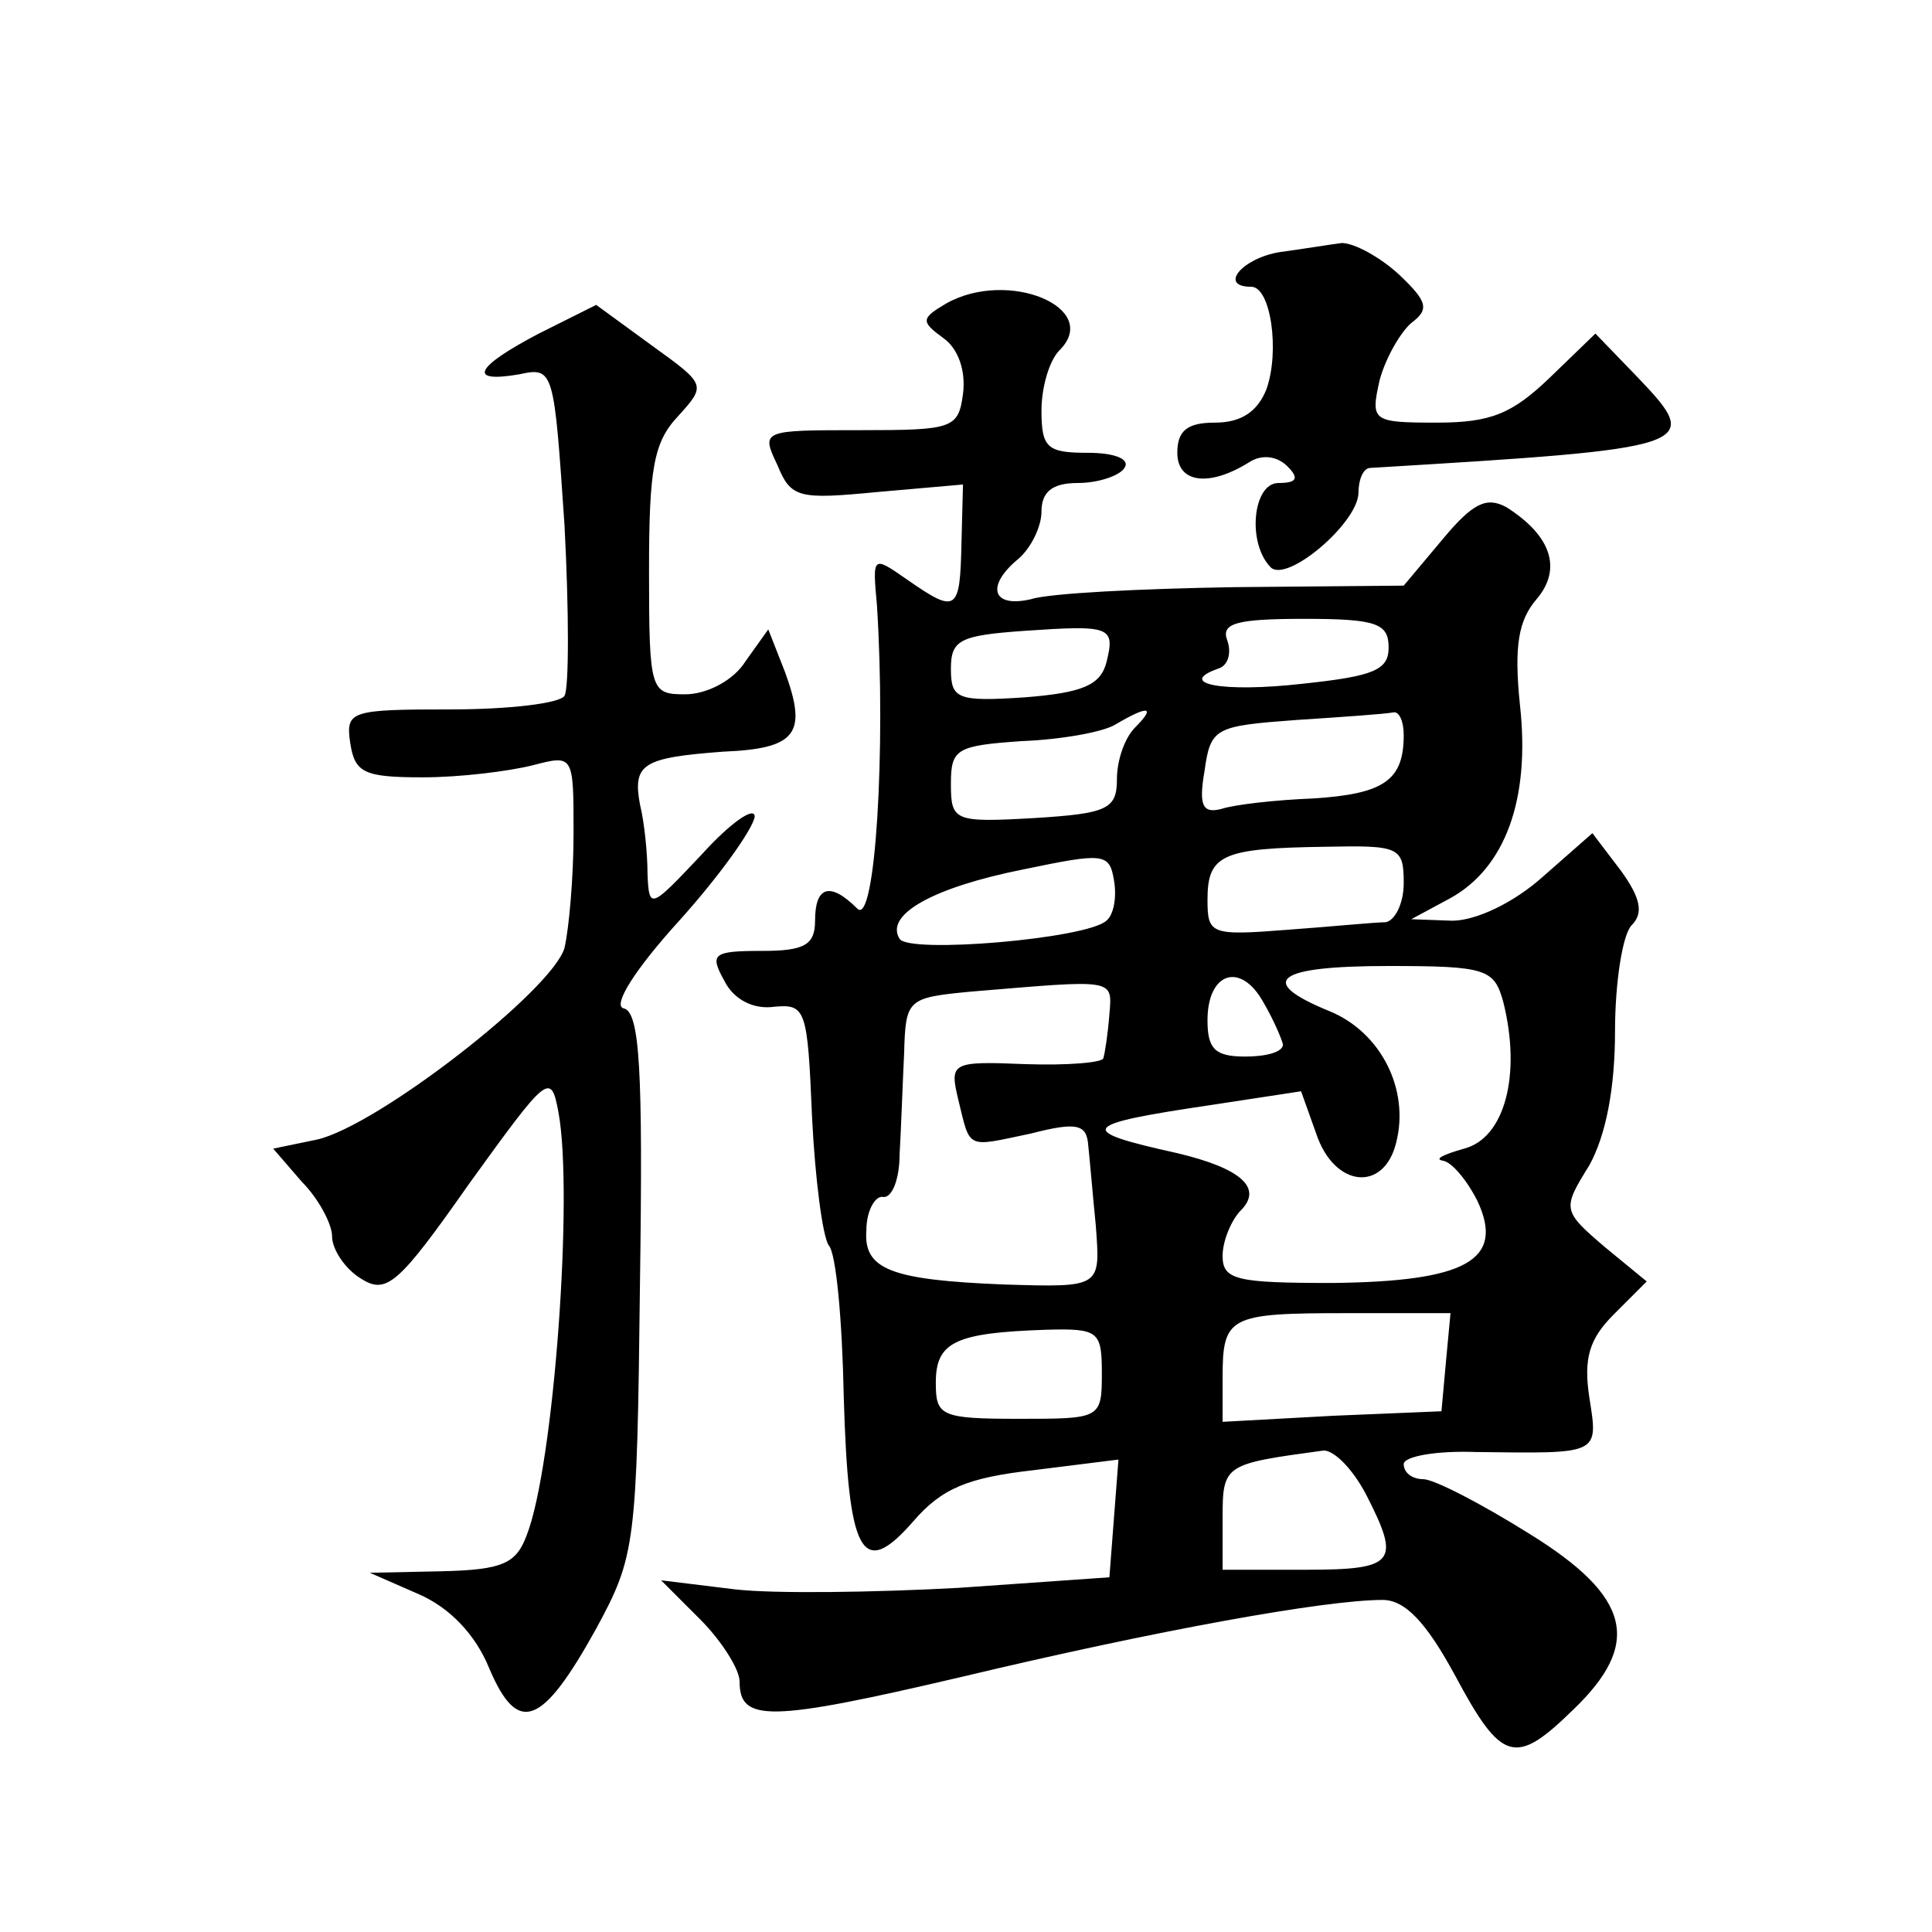 <?xml version="1.0" standalone="no"?>
<!DOCTYPE svg PUBLIC "-//W3C//DTD SVG 20010904//EN"
 "http://www.w3.org/TR/2001/REC-SVG-20010904/DTD/svg10.dtd">
<svg version="1.0" xmlns="http://www.w3.org/2000/svg"
 width="128pt" height="128pt" viewBox="0 0 128 128"
 preserveAspectRatio="xMidYMid meet">
<g transform="translate(0,128) scale(0.1,-0.1)"
fill="#0" stroke="none">
<path d="M848 1113 c-25 -4 -41 -23 -19 -23 13 0 19 -43 10 -68 -6 -15 -17 -22
-34 -22 -18 0 -25 -5 -25 -20 0 -20 21 -23 48 -6 8 5 18 4 25 -3 8 -8 6 -11 -6
-11 -17 0 -21 -40 -5 -56 11 -10 57 29 58 49 0 9 3 17 8 17 216 13 221 14 177 60
l-28 29 -30 -29 c-25 -24 -39 -30 -75 -30 -43 0 -44 1 -38 28 4 15 14 32 21 38
12 9 11 14 -8 32 -13 12 -30 21 -38 21 -8 -1 -26 -4 -41 -6z M627 1079 c-17 -10
-17 -12 -2 -23 10 -7 15 -22 13 -37 -3 -23 -7 -24 -68 -24 -65 0 -66 0 -55 -23
9 -22 14 -23 66 -18 l57 5 -1 -39 c-1 -45 -3 -47 -36 -24 -23 16 -23 16 -20 -17
6 -94 -1 -213 -13 -201 -18 18 -28 15 -28 -8 0 -16 -7 -20 -35 -20 -33 0 -35 -2
-25 -20 6 -12 19 -19 33 -17 21 2 22 -2 25 -73 2 -41 7 -79 11 -85 5 -5 9 -50 10
-100 3 -105 12 -122 46 -83 19 22 36 29 80 34 l56 7 -3 -39 -3 -39 -100 -7 c-55
-3 -122 -4 -148 -1 l-49 6 26 -26 c14 -14 26 -33 26 -41 0 -27 19 -27 147 3 130
31 241 51 279 51 15 0 29 -15 48 -50 31 -58 40 -60 78 -23 46 44 39 75 -29 117
-32 20 -63 36 -70 36 -7 0 -13 4 -13 10 0 5 21 9 48 8 82 -1 81 -2 75 36 -4 26
0 39 16 55 l22 22 -28 23 c-28 24 -28 25 -10 54 11 20 17 51 17 89 0 32 5 64 11
70 8 8 6 18 -7 36 l-19 25 -33 -29 c-19 -17 -44 -29 -60 -29 l-27 1 26 14 c36 20
53 65 46 128 -4 39 -1 56 11 70 17 20 10 42 -20 61 -13 7 -22 3 -42 -21 l-26 -31
-112 -1 c-62 -1 -123 -4 -135 -8 -26 -6 -30 9 -8 27 8 7 15 21 15 31 0 13 7 19
24 19 14 0 28 5 31 10 4 6 -7 10 -24 10 -27 0 -31 3 -31 28 0 15 5 33 12 40 28
28 -34 54 -75 31z m106 -238 c-4 -15 -16 -20 -54 -23 -45 -3 -49 -1 -49 19 0 19
6 22 48 25 58 4 61 3 55 -21z m187 10 c0 -15 -10 -19 -57 -24 -53 -6 -84 0 -56
10 7 2 9 11 6 19 -4 11 6 14 51 14 48 0 56 -3 56 -19z m-168 -53 c-7 -7 -12 -22
-12 -34 0 -20 -6 -23 -55 -26 -53 -3 -55 -2 -55 23 0 23 4 25 47 28 26 1 54 6 62
11 22 13 27 12 13 -2z m178 -5 c0 -30 -13 -39 -60 -42 -25 -1 -52 -4 -61 -7 -12
-3 -15 2 -11 25 4 29 7 30 61 34 31 2 59 4 64 5 4 1 7 -6 7 -15z m-197 -123 c-13
-12 -131 -22 -137 -12 -10 16 22 34 82 46 53 11 57 11 60 -7 2 -11 0 -23 -5 -27z
m197 25 c0 -14 -6 -25 -12 -26 -7 0 -37 -3 -65 -5 -51 -4 -53 -3 -53 20 0 30 10
34 78 35 49 1 52 0 52 -24z m-80 -107 c0 -5 -11 -8 -25 -8 -20 0 -25 5 -25 24 0
32 22 39 37 12 7 -12 12 -24 13 -28z m146 28 c12 -48 1 -90 -26 -97 -14 -4 -20
-7 -14 -8 6 -1 16 -13 23 -27 18 -39 -8 -53 -96 -54 -64 0 -73 2 -73 18 0 10 6
24 12 30 15 15 0 28 -42 38 -68 15 -65 19 23 32 l59 9 10 -28 c12 -36 45 -39 53
-6 9 35 -10 73 -44 87 -49 20 -36 30 39 30 65 0 70 -2 76 -24z m-261 -8 c-1 -13
-3 -26 -4 -29 0 -3 -24 -5 -52 -4 -49 2 -50 1 -44 -24 8 -33 5 -31 48 -22 31 8
37 6 38 -8 1 -9 3 -33 5 -53 3 -41 4 -41 -61 -39 -75 3 -93 10 -91 36 0 13 6 23
11 22 6 -1 11 12 11 28 1 17 2 47 3 67 1 36 2 37 44 41 96 8 94 9 92 -15z m223
-230 l-3 -33 -72 -3 -73 -4 0 29 c0 41 4 43 82 43 l69 0 -3 -32z m-228 -8 c0 -30
-1 -30 -55 -30 -52 0 -55 2 -55 24 0 27 13 33 73 35 35 1 37 -1 37 -29z m175 -80
c23 -45 20 -50 -40 -50 l-55 0 0 34 c0 36 1 36 67 45 7 0 19 -12 28 -29z M357 1059
c-42 -22 -48 -33 -13 -27 23 5 23 3 30 -100 3 -57 3 -108 0 -113 -3 -5 -37 -9 -75
-9 -67 0 -70 -1 -67 -22 3 -20 9 -23 48 -23 25 0 57 4 73 8 27 7 27 7 27 -45 0
-29 -3 -63 -6 -76 -8 -28 -124 -118 -164 -127 l-29 -6 19 -22 c11 -11 20 -28 20
-36 0 -9 9 -22 19 -28 17 -11 25 -4 72 63 52 72 54 74 59 47 10 -54 -3 -234 -21
-280 -7 -19 -16 -23 -56 -24 l-48 -1 32 -14 c21 -9 38 -27 47 -49 19 -45 35 -39
71 26 26 48 27 55 29 229 2 141 0 180 -11 182 -7 2 7 25 37 58 27 30 49 61 50 69
0 7 -16 -4 -35 -25 -34 -36 -35 -37 -36 -13 0 13 -2 34 -5 46 -5 27 2 31 55 35
49 2 56 12 41 53 l-11 28 -15 -21 c-8 -13 -26 -22 -40 -22 -23 0 -24 2 -24 82 0
67 3 85 19 102 19 21 19 21 -17 47 l-37 27 -38 -19z"/>
</g>
</svg>
